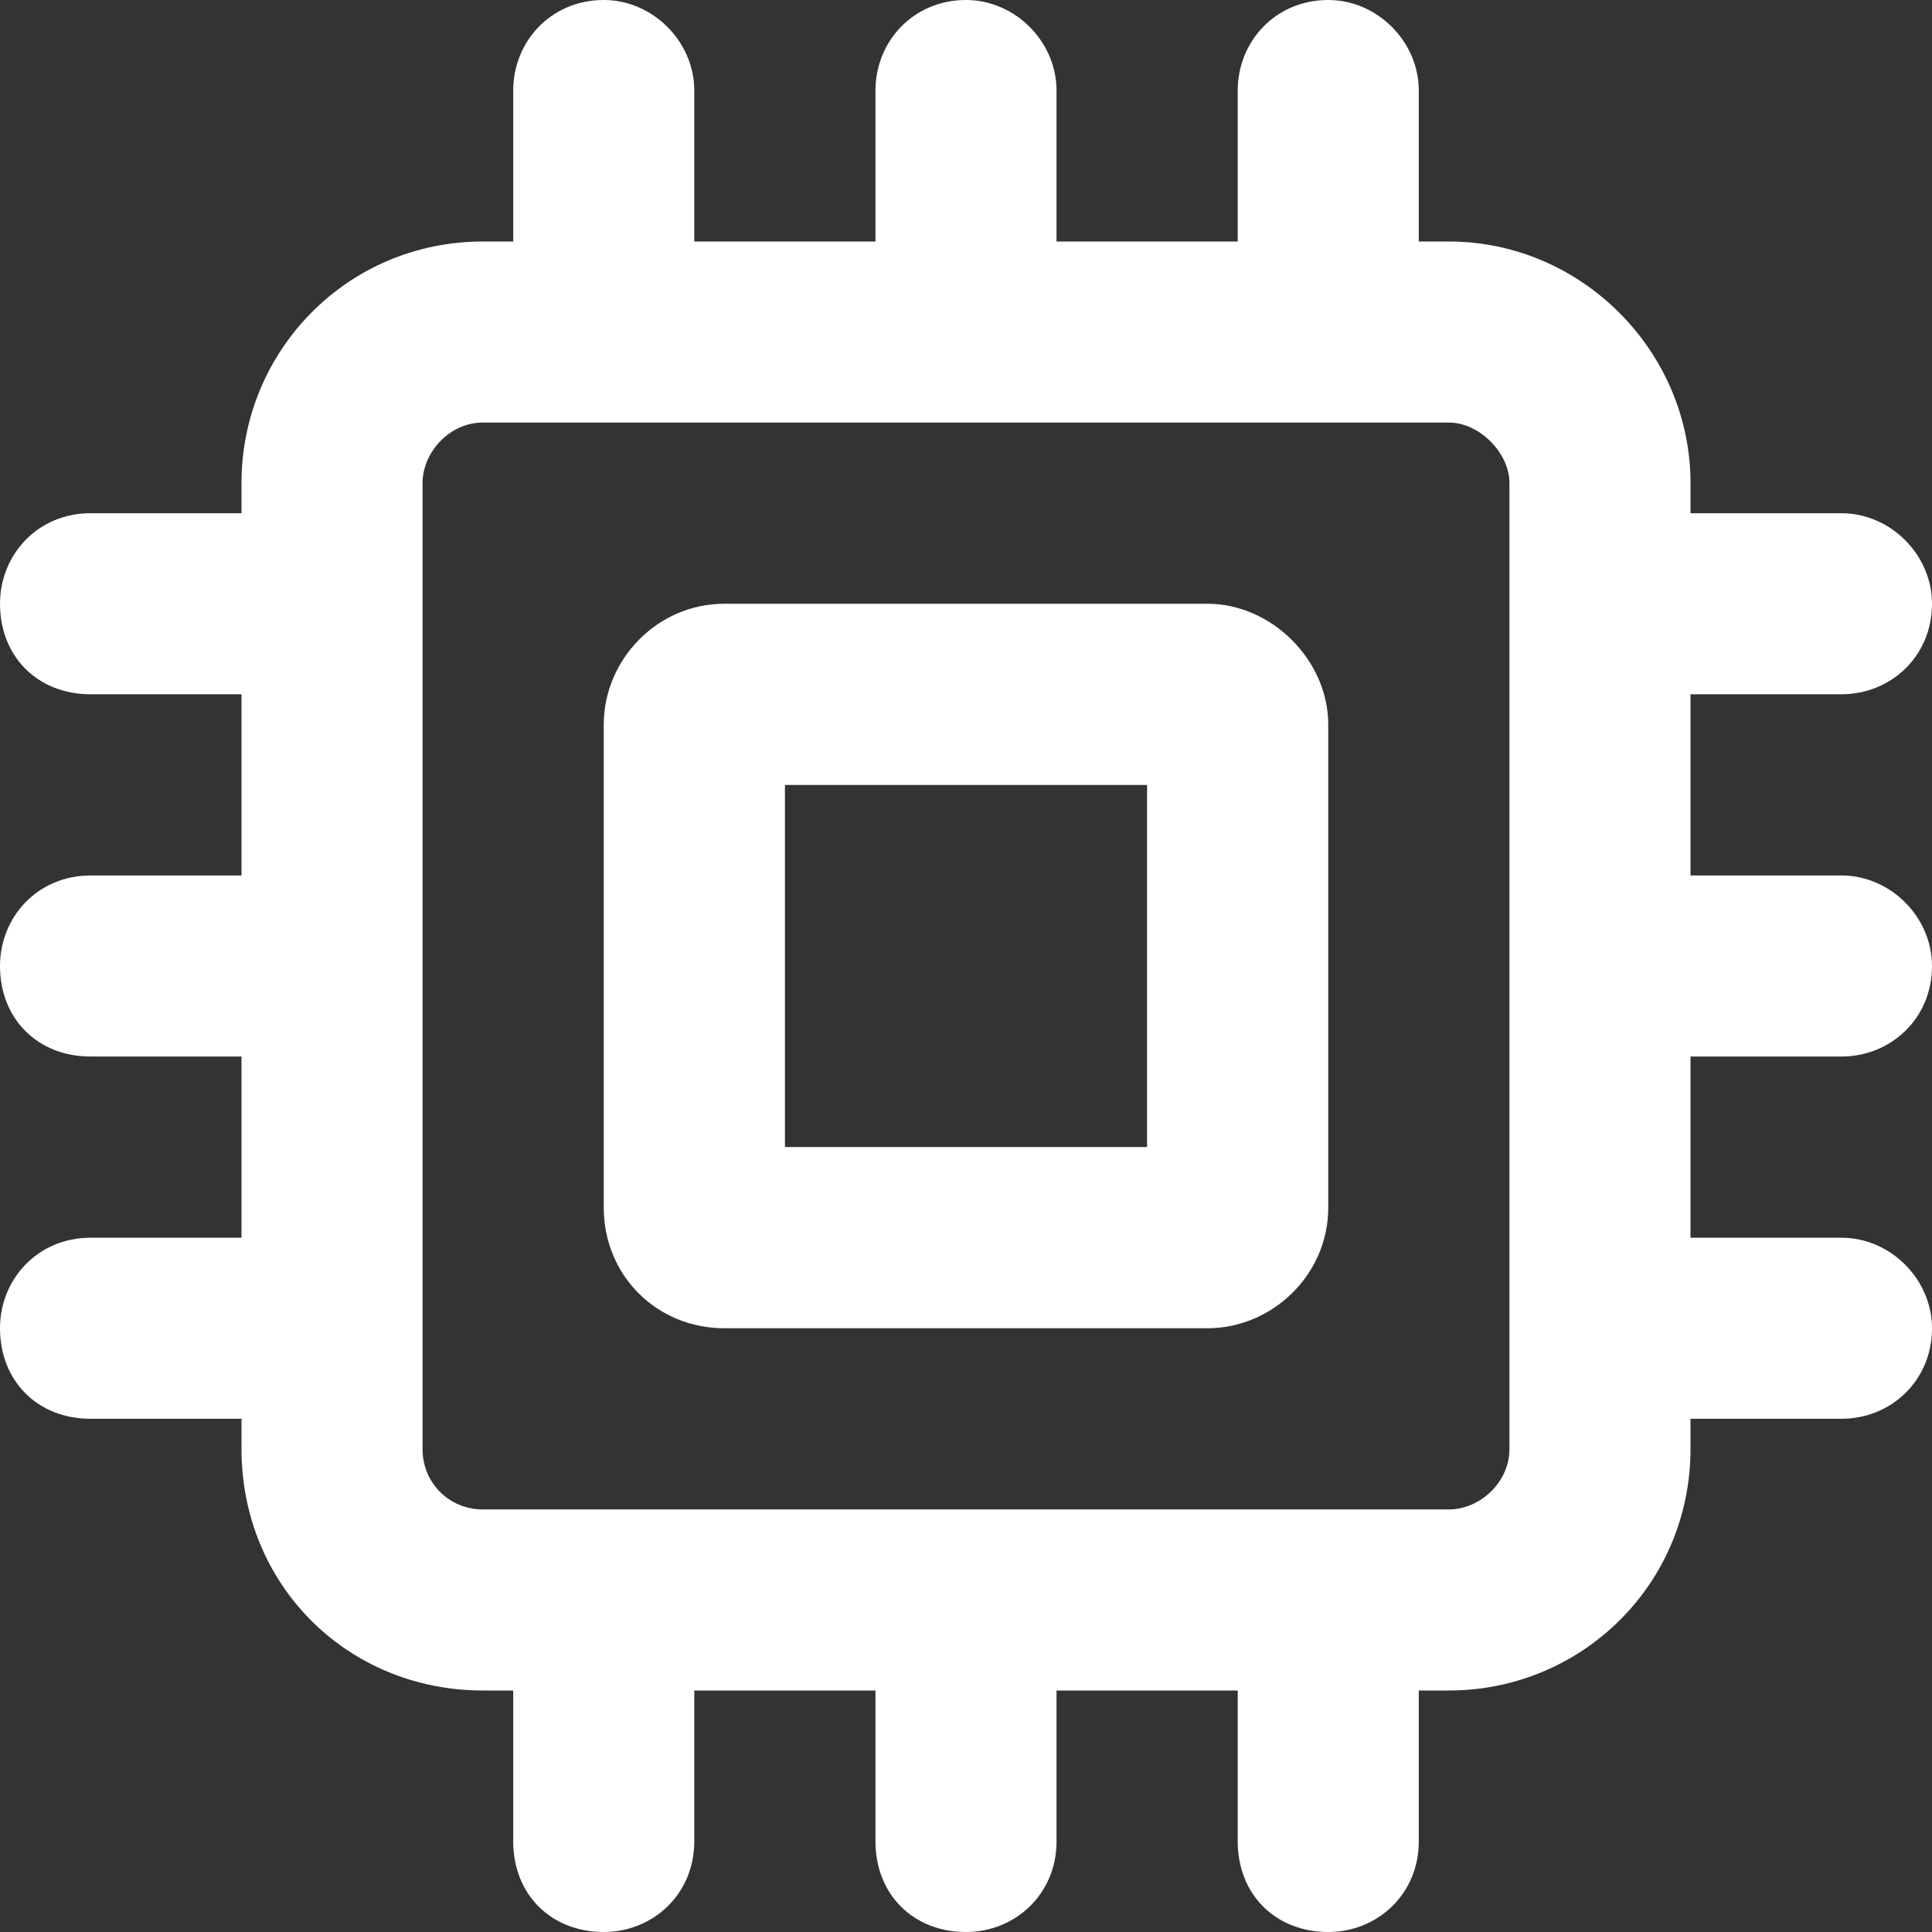 <?xml version="1.0" encoding="UTF-8"?>
<svg xmlns="http://www.w3.org/2000/svg" width="14" height="14" viewBox="0 0 14 14" fill="none">
  <rect x="0" y="0" width="14" height="14" fill="#333333" stroke="none"/>
  <path d="M8.75 4.375C9.215 4.375 9.625 4.785 9.625 5.25V8.75C9.625 9.242 9.215 9.625 8.75 9.625H5.25C4.758 9.625 4.375 9.242 4.375 8.75V5.25C4.375 4.785 4.758 4.375 5.25 4.375H8.75ZM8.312 8.312V5.688H5.688V8.312H8.312ZM13.344 7.656H12.25V8.969H13.344C13.699 8.969 14 9.27 14 9.625C14 10.008 13.699 10.281 13.344 10.281H12.25V10.5C12.25 11.484 11.457 12.25 10.5 12.25H10.281V13.344C10.281 13.727 9.98 14 9.625 14C9.242 14 8.969 13.727 8.969 13.344V12.25H7.656V13.344C7.656 13.727 7.355 14 7 14C6.617 14 6.344 13.727 6.344 13.344V12.25H5.031V13.344C5.031 13.727 4.73 14 4.375 14C3.992 14 3.719 13.727 3.719 13.344V12.25H3.5C2.516 12.25 1.75 11.484 1.75 10.5V10.281H0.656C0.273 10.281 0 10.008 0 9.625C0 9.27 0.273 8.969 0.656 8.969H1.75V7.656H0.656C0.273 7.656 0 7.383 0 7C0 6.645 0.273 6.344 0.656 6.344H1.75V5.031H0.656C0.273 5.031 0 4.758 0 4.375C0 4.02 0.273 3.719 0.656 3.719H1.75V3.5C1.75 2.543 2.516 1.75 3.5 1.75H3.719V0.656C3.719 0.301 3.992 0 4.375 0C4.73 0 5.031 0.301 5.031 0.656V1.75H6.344V0.656C6.344 0.301 6.617 0 7 0C7.355 0 7.656 0.301 7.656 0.656V1.75H8.969V0.656C8.969 0.301 9.242 0 9.625 0C9.98 0 10.281 0.301 10.281 0.656V1.75H10.5C11.457 1.75 12.25 2.543 12.25 3.5V3.719H13.344C13.699 3.719 14 4.02 14 4.375C14 4.758 13.699 5.031 13.344 5.031H12.25V6.344H13.344C13.699 6.344 14 6.645 14 7C14 7.383 13.699 7.656 13.344 7.656ZM10.938 10.5V3.5C10.938 3.281 10.719 3.062 10.5 3.062H3.5C3.254 3.062 3.062 3.281 3.062 3.5V10.5C3.062 10.746 3.254 10.938 3.5 10.938H10.5C10.719 10.938 10.938 10.746 10.938 10.5Z" fill="white"></path>
</svg>

